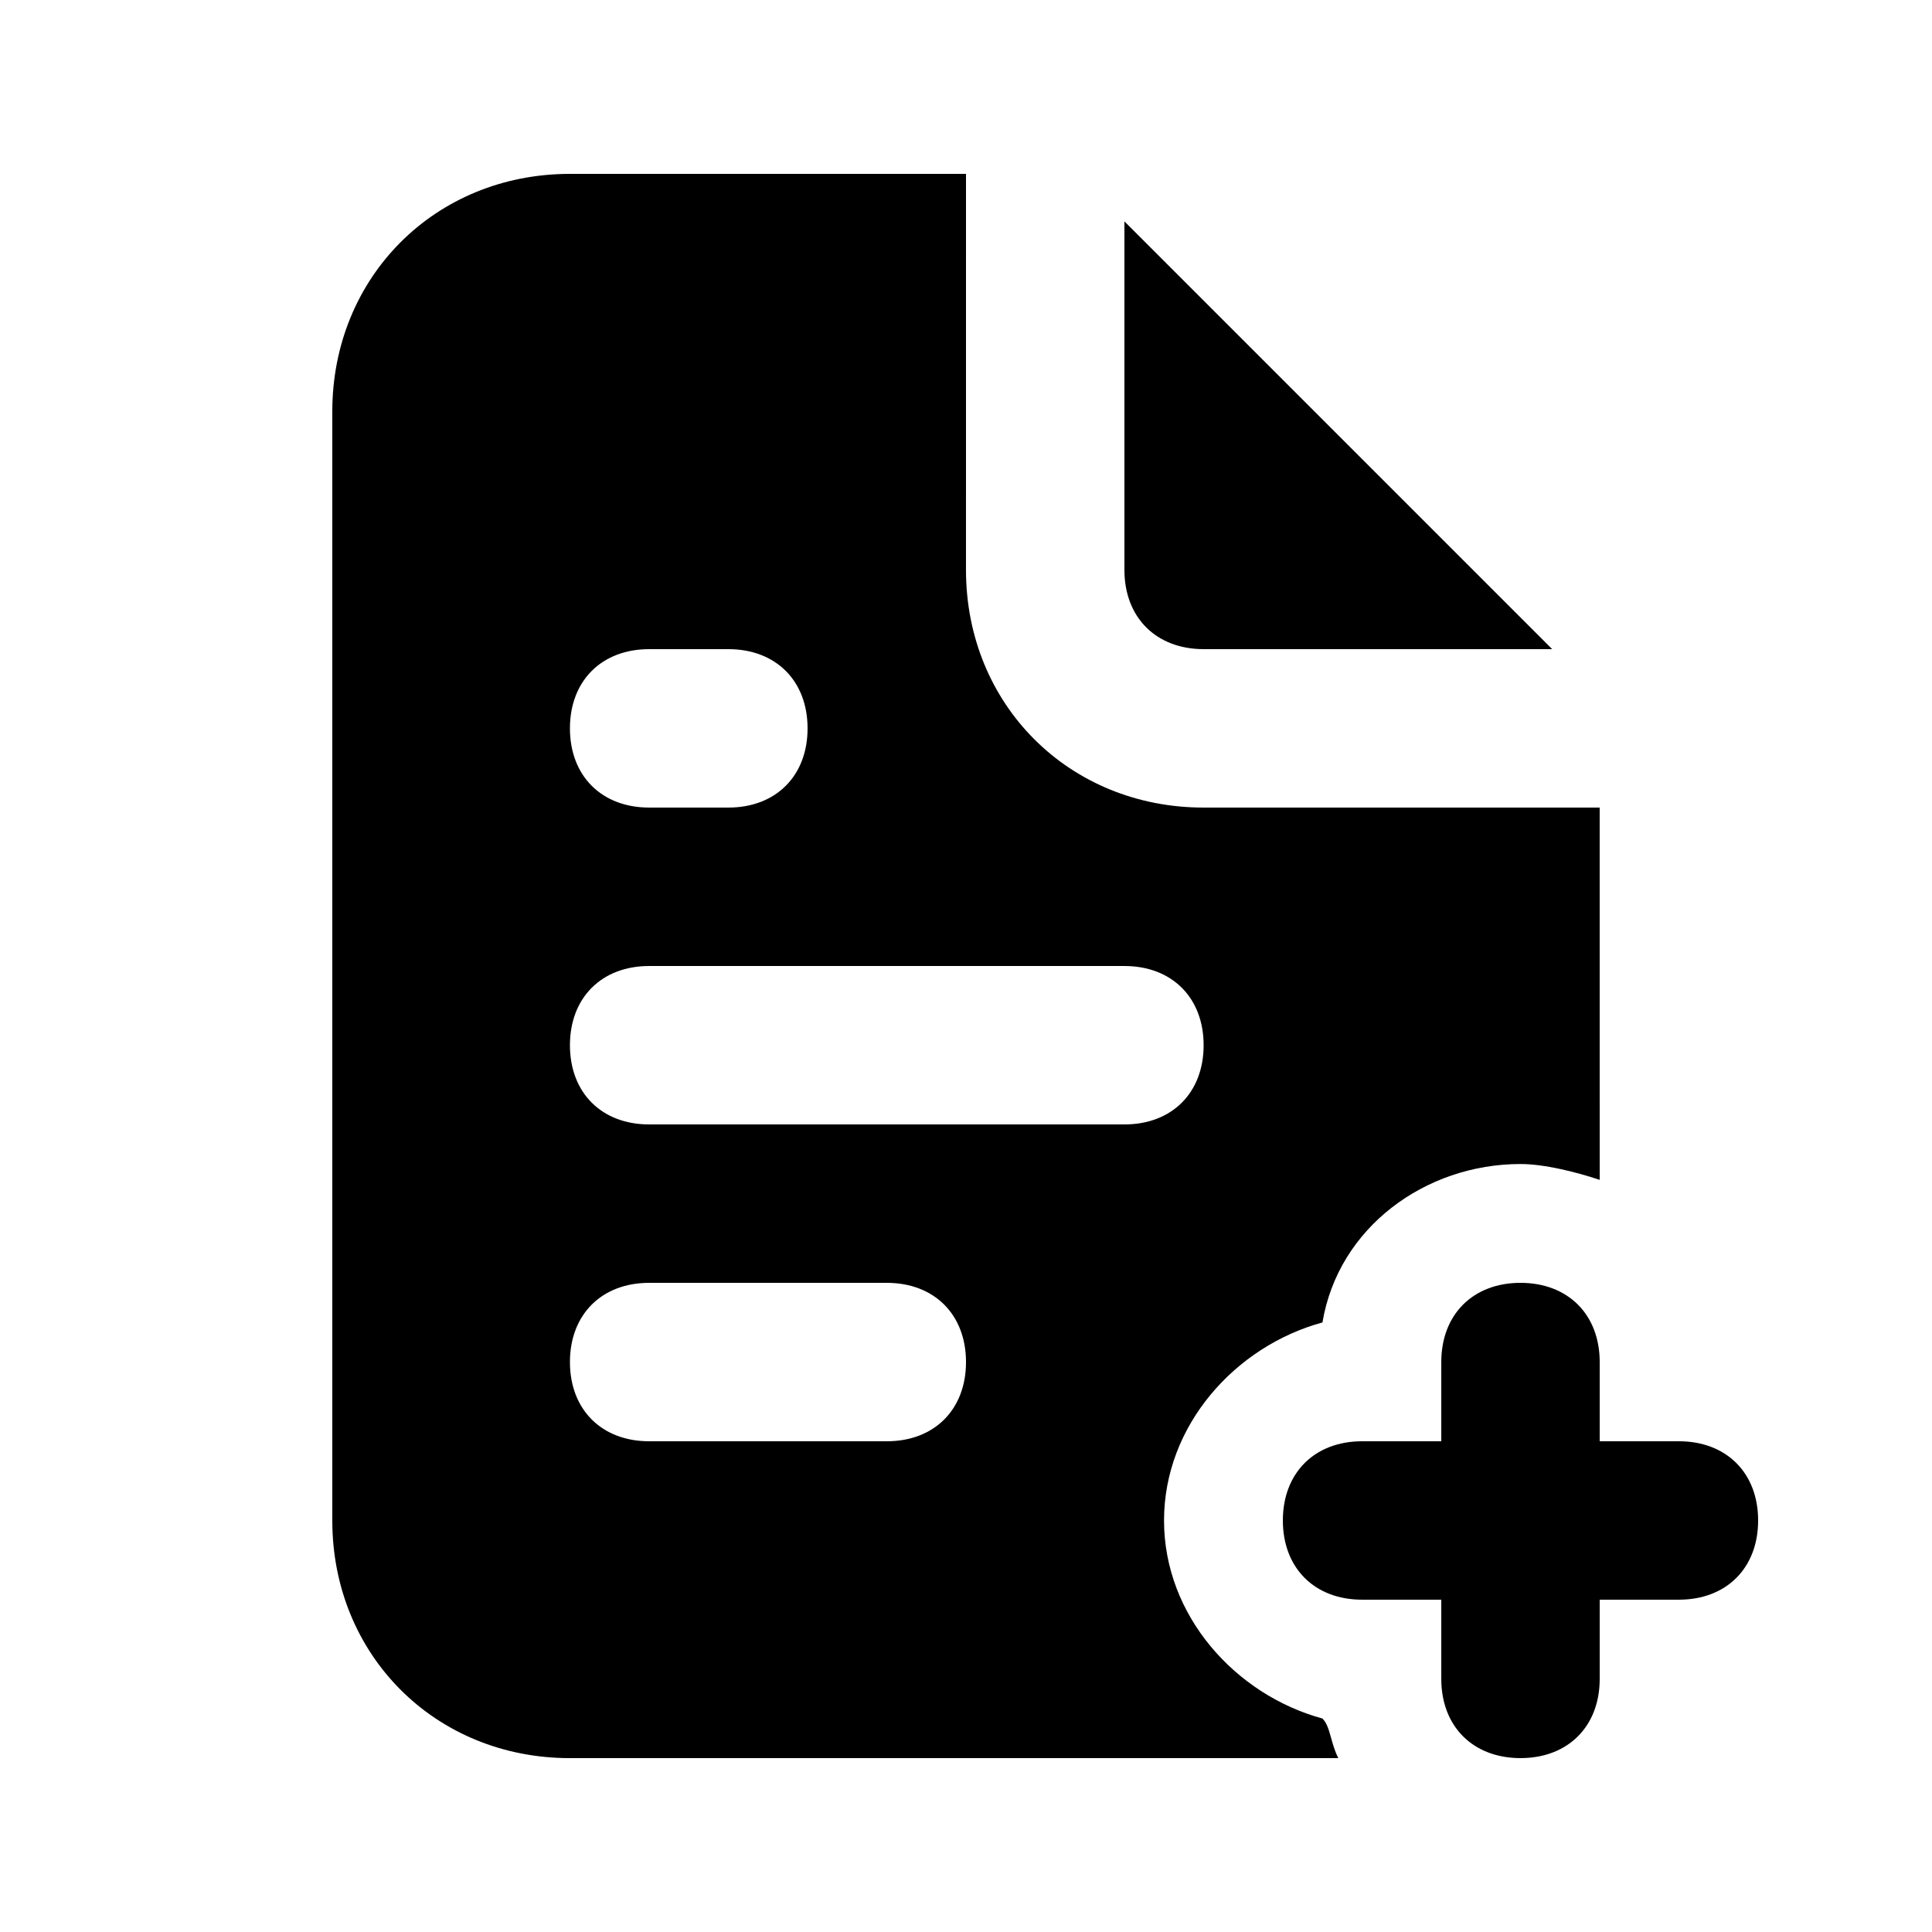 <?xml version="1.0" encoding="UTF-8"?>
<!-- Uploaded to: ICON Repo, www.iconrepo.com, Generator: ICON Repo Mixer Tools -->
<svg fill="#000000" width="800px" height="800px" version="1.1" viewBox="144 144 512 512" xmlns="http://www.w3.org/2000/svg">
 <path d="m462.98 316.03h92.363l-113.36-113.36v92.367c0 12.594 8.395 20.992 20.992 20.992zm125.95 209.92h-20.992v-20.992c0-12.594-8.398-20.992-20.992-20.992s-20.992 8.398-20.992 20.992v20.992h-20.992c-12.594 0-20.992 8.398-20.992 20.992s8.398 20.992 20.992 20.992h20.992v20.992c0 12.594 8.398 20.992 20.992 20.992s20.992-8.398 20.992-20.992v-20.992h20.992c12.594 0 20.992-8.398 20.992-20.992s-8.395-20.992-20.992-20.992zm-136.45 20.992c0-25.191 18.895-46.184 41.984-52.48 4.199-25.191 27.289-41.984 52.48-41.984 6.297 0 14.695 2.098 20.992 4.199l-0.004-98.66h-104.96c-35.688 0-62.977-27.289-62.977-62.977l0.004-104.96h-104.96c-35.688 0-62.977 27.289-62.977 62.977v293.89c0 35.688 27.289 62.977 62.977 62.977h203.62c-2.098-4.199-2.098-8.398-4.199-10.496-23.09-6.301-41.98-27.293-41.98-52.484zm-136.45-230.91h20.992c12.594 0 20.992 8.398 20.992 20.992s-8.398 20.992-20.992 20.992h-20.992c-12.594 0-20.992-8.398-20.992-20.992 0-12.598 8.395-20.992 20.992-20.992zm62.977 209.92h-62.977c-12.594 0-20.992-8.398-20.992-20.992s8.398-20.992 20.992-20.992h62.977c12.594 0 20.992 8.398 20.992 20.992 0 12.598-8.398 20.992-20.992 20.992zm-62.977-83.965c-12.594 0-20.992-8.398-20.992-20.992s8.398-20.992 20.992-20.992h125.95c12.594 0 20.992 8.398 20.992 20.992s-8.398 20.992-20.992 20.992z"/>
</svg>